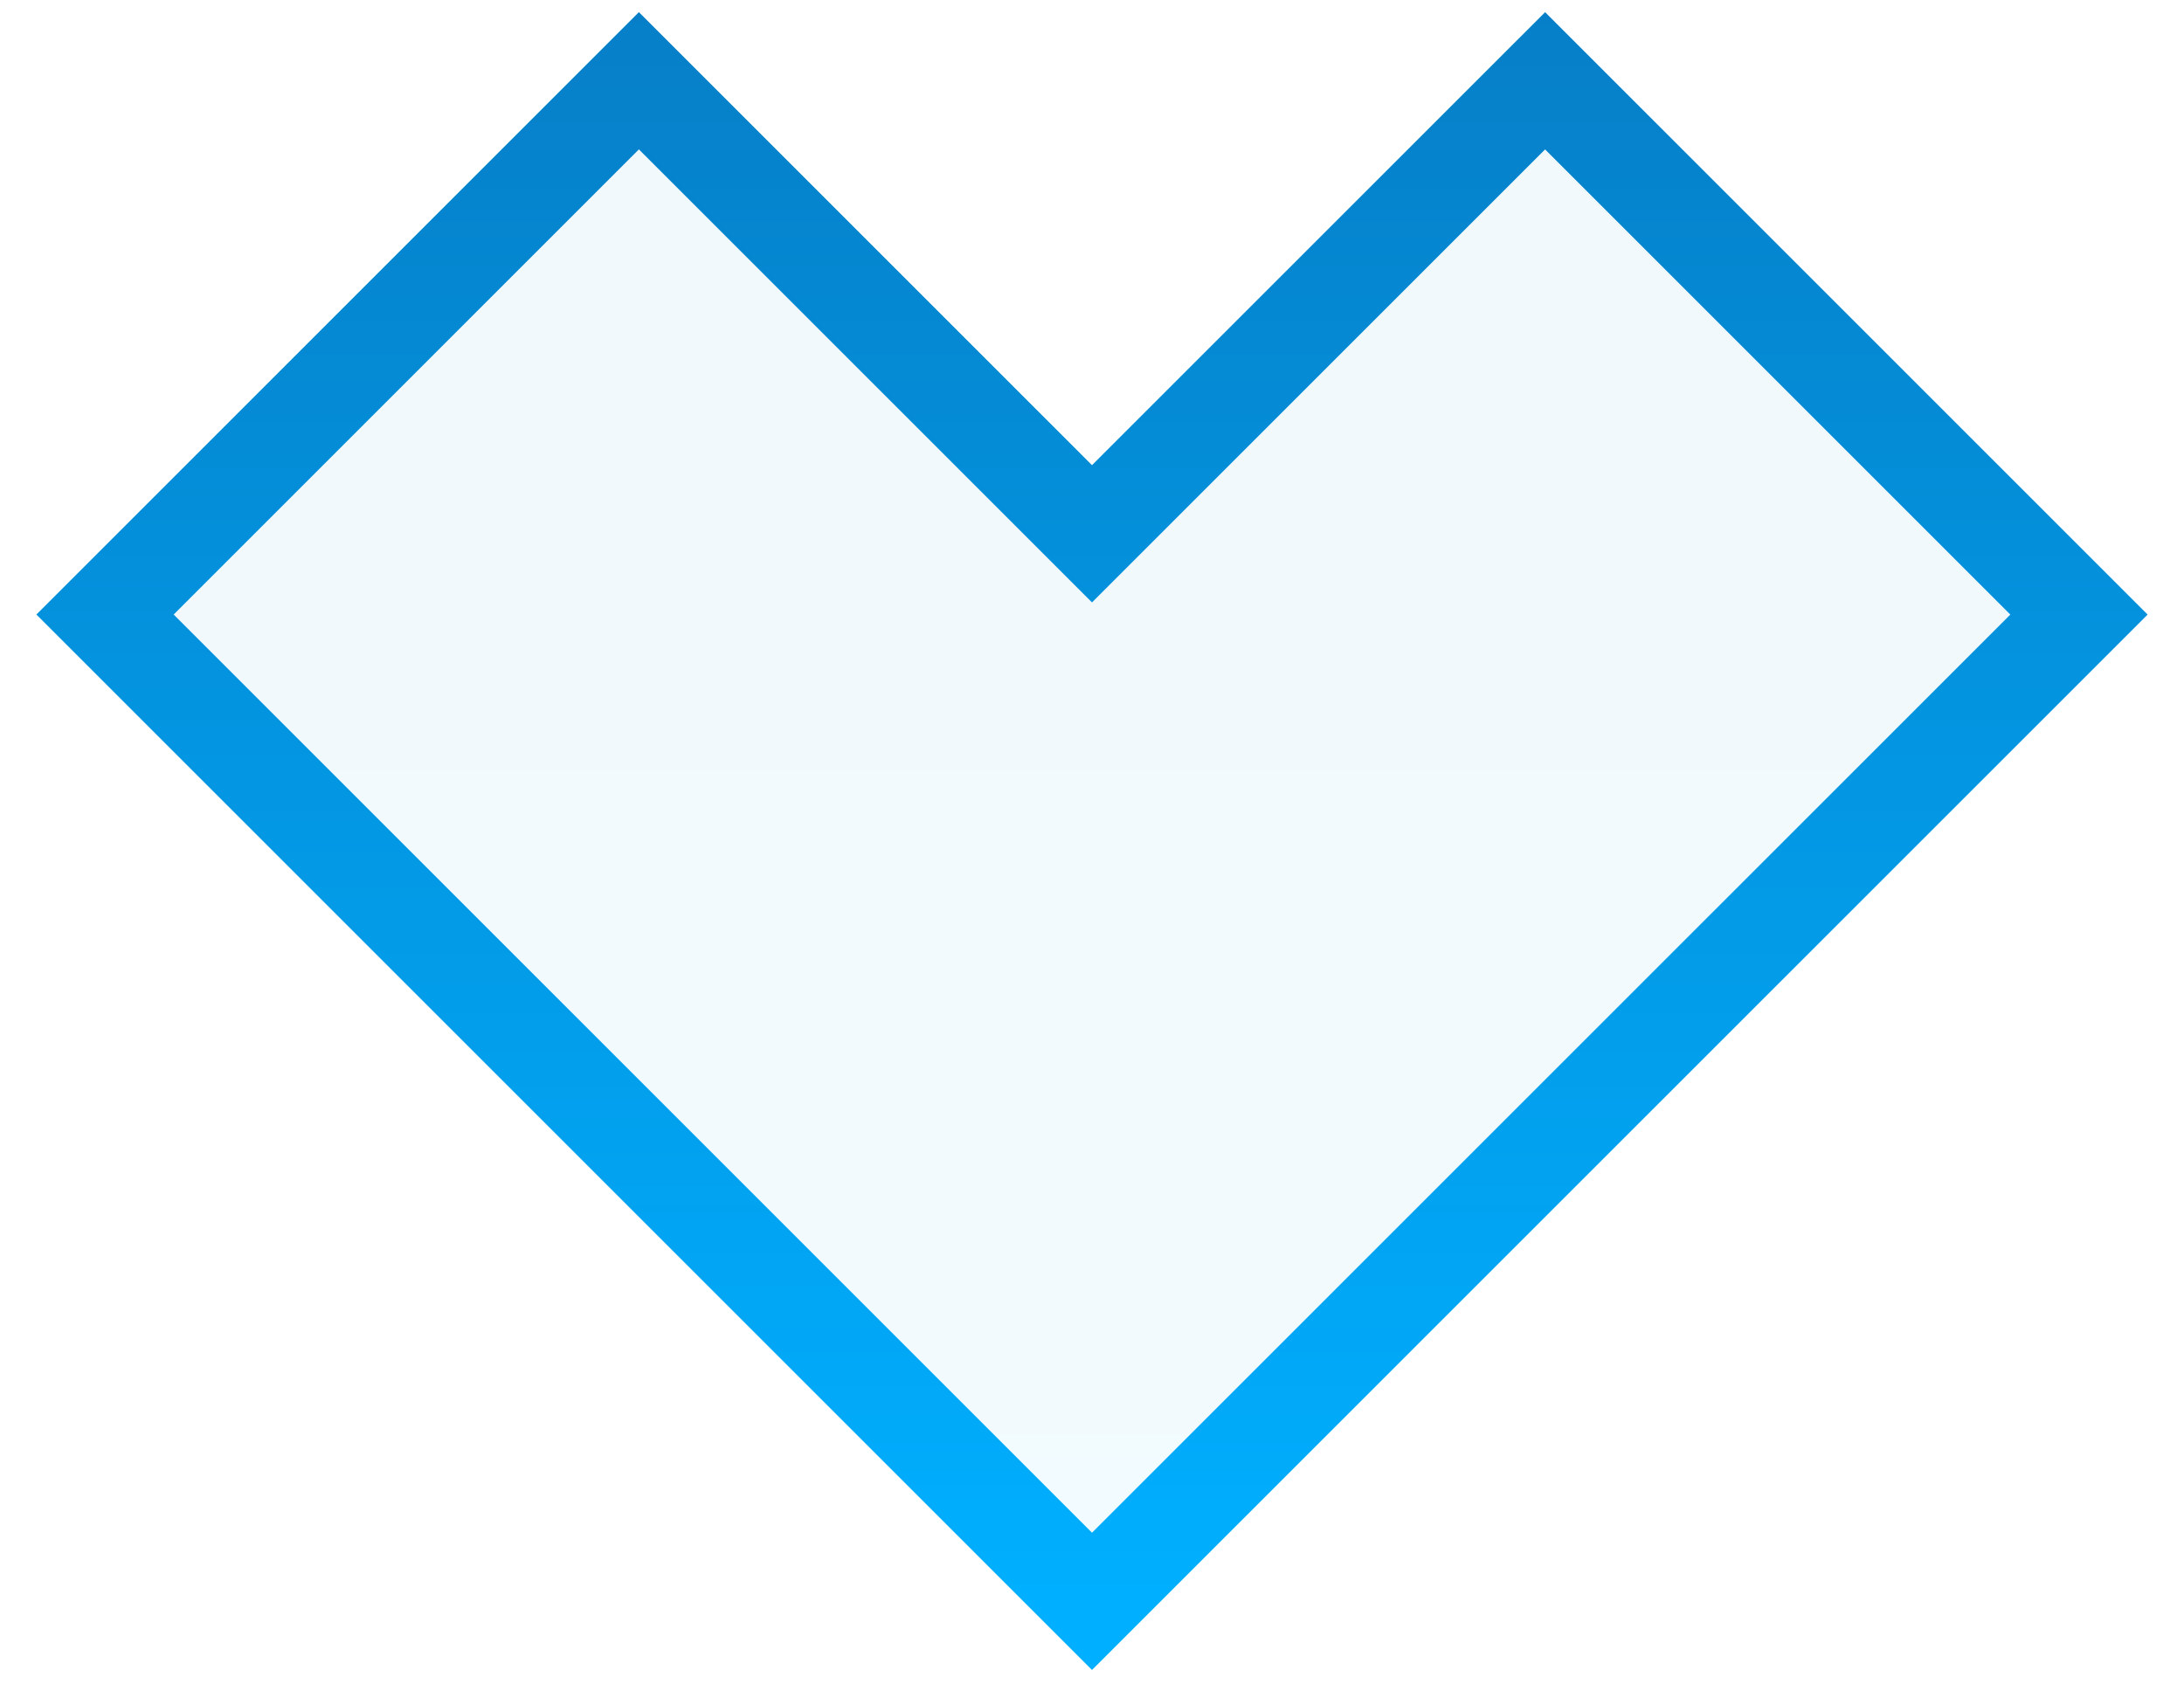 <?xml version="1.0" encoding="UTF-8"?> <svg xmlns="http://www.w3.org/2000/svg" width="45" height="35" viewBox="0 0 45 35" fill="none"><path d="M2.164 12.664L22.5 33L42.836 12.665L31.836 1.665L22.5 11L13.164 1.664L2.164 12.664Z" fill="url(#paint0_linear_245_1295)" fill-opacity="0.05" stroke="url(#paint1_linear_245_1295)" stroke-width="2"></path><defs><linearGradient id="paint0_linear_245_1295" x1="22.499" y1="-54" x2="22.499" y2="33" gradientUnits="userSpaceOnUse"><stop stop-color="#10306C"></stop><stop offset="1" stop-color="#00AFFF"></stop></linearGradient><linearGradient id="paint1_linear_245_1295" x1="22.999" y1="-54" x2="22.999" y2="33" gradientUnits="userSpaceOnUse"><stop stop-color="#10306C"></stop><stop offset="1" stop-color="#00AFFF"></stop></linearGradient></defs></svg> 